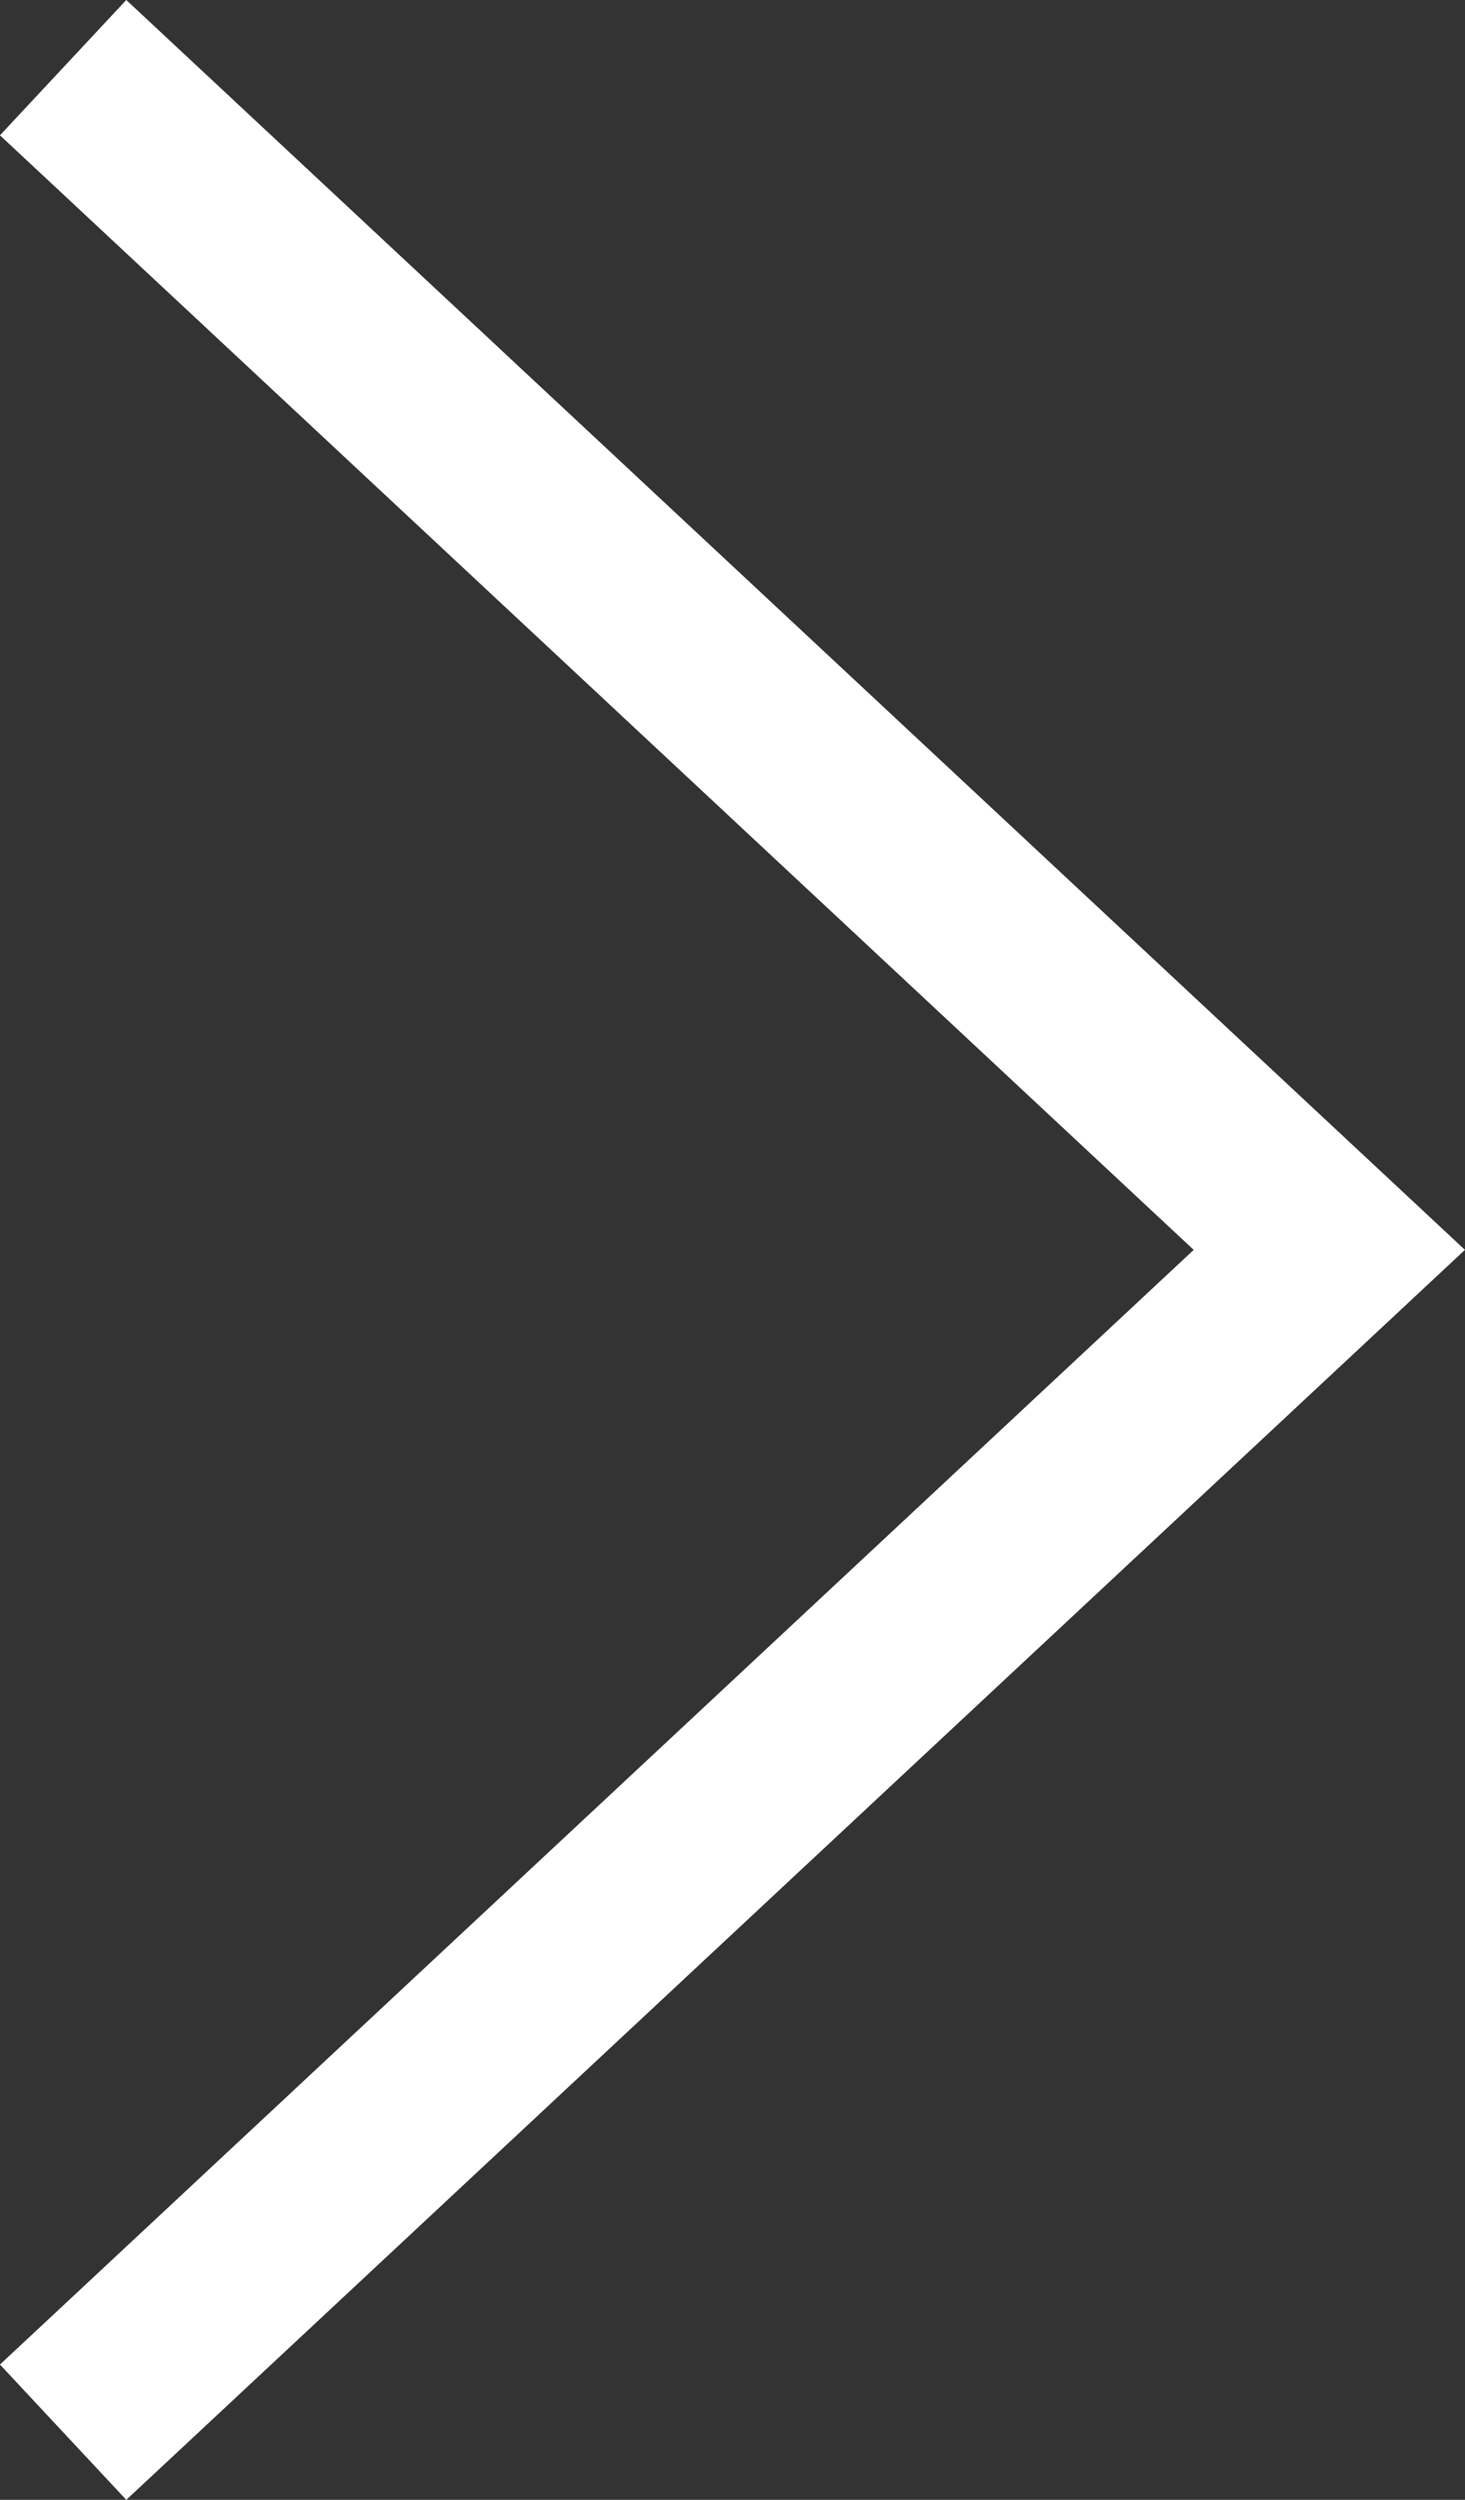 <svg xmlns="http://www.w3.org/2000/svg" width="15.829" height="27.009"><rect width="100%" height="100%" fill="#333333" stroke="none"/><g data-name="Icon feather-arrow-right"><path data-name="パス 73" d="M.682.731l13.681 12.773L.682 26.278" fill="none" stroke="#fff" stroke-width="2"/></g></svg>